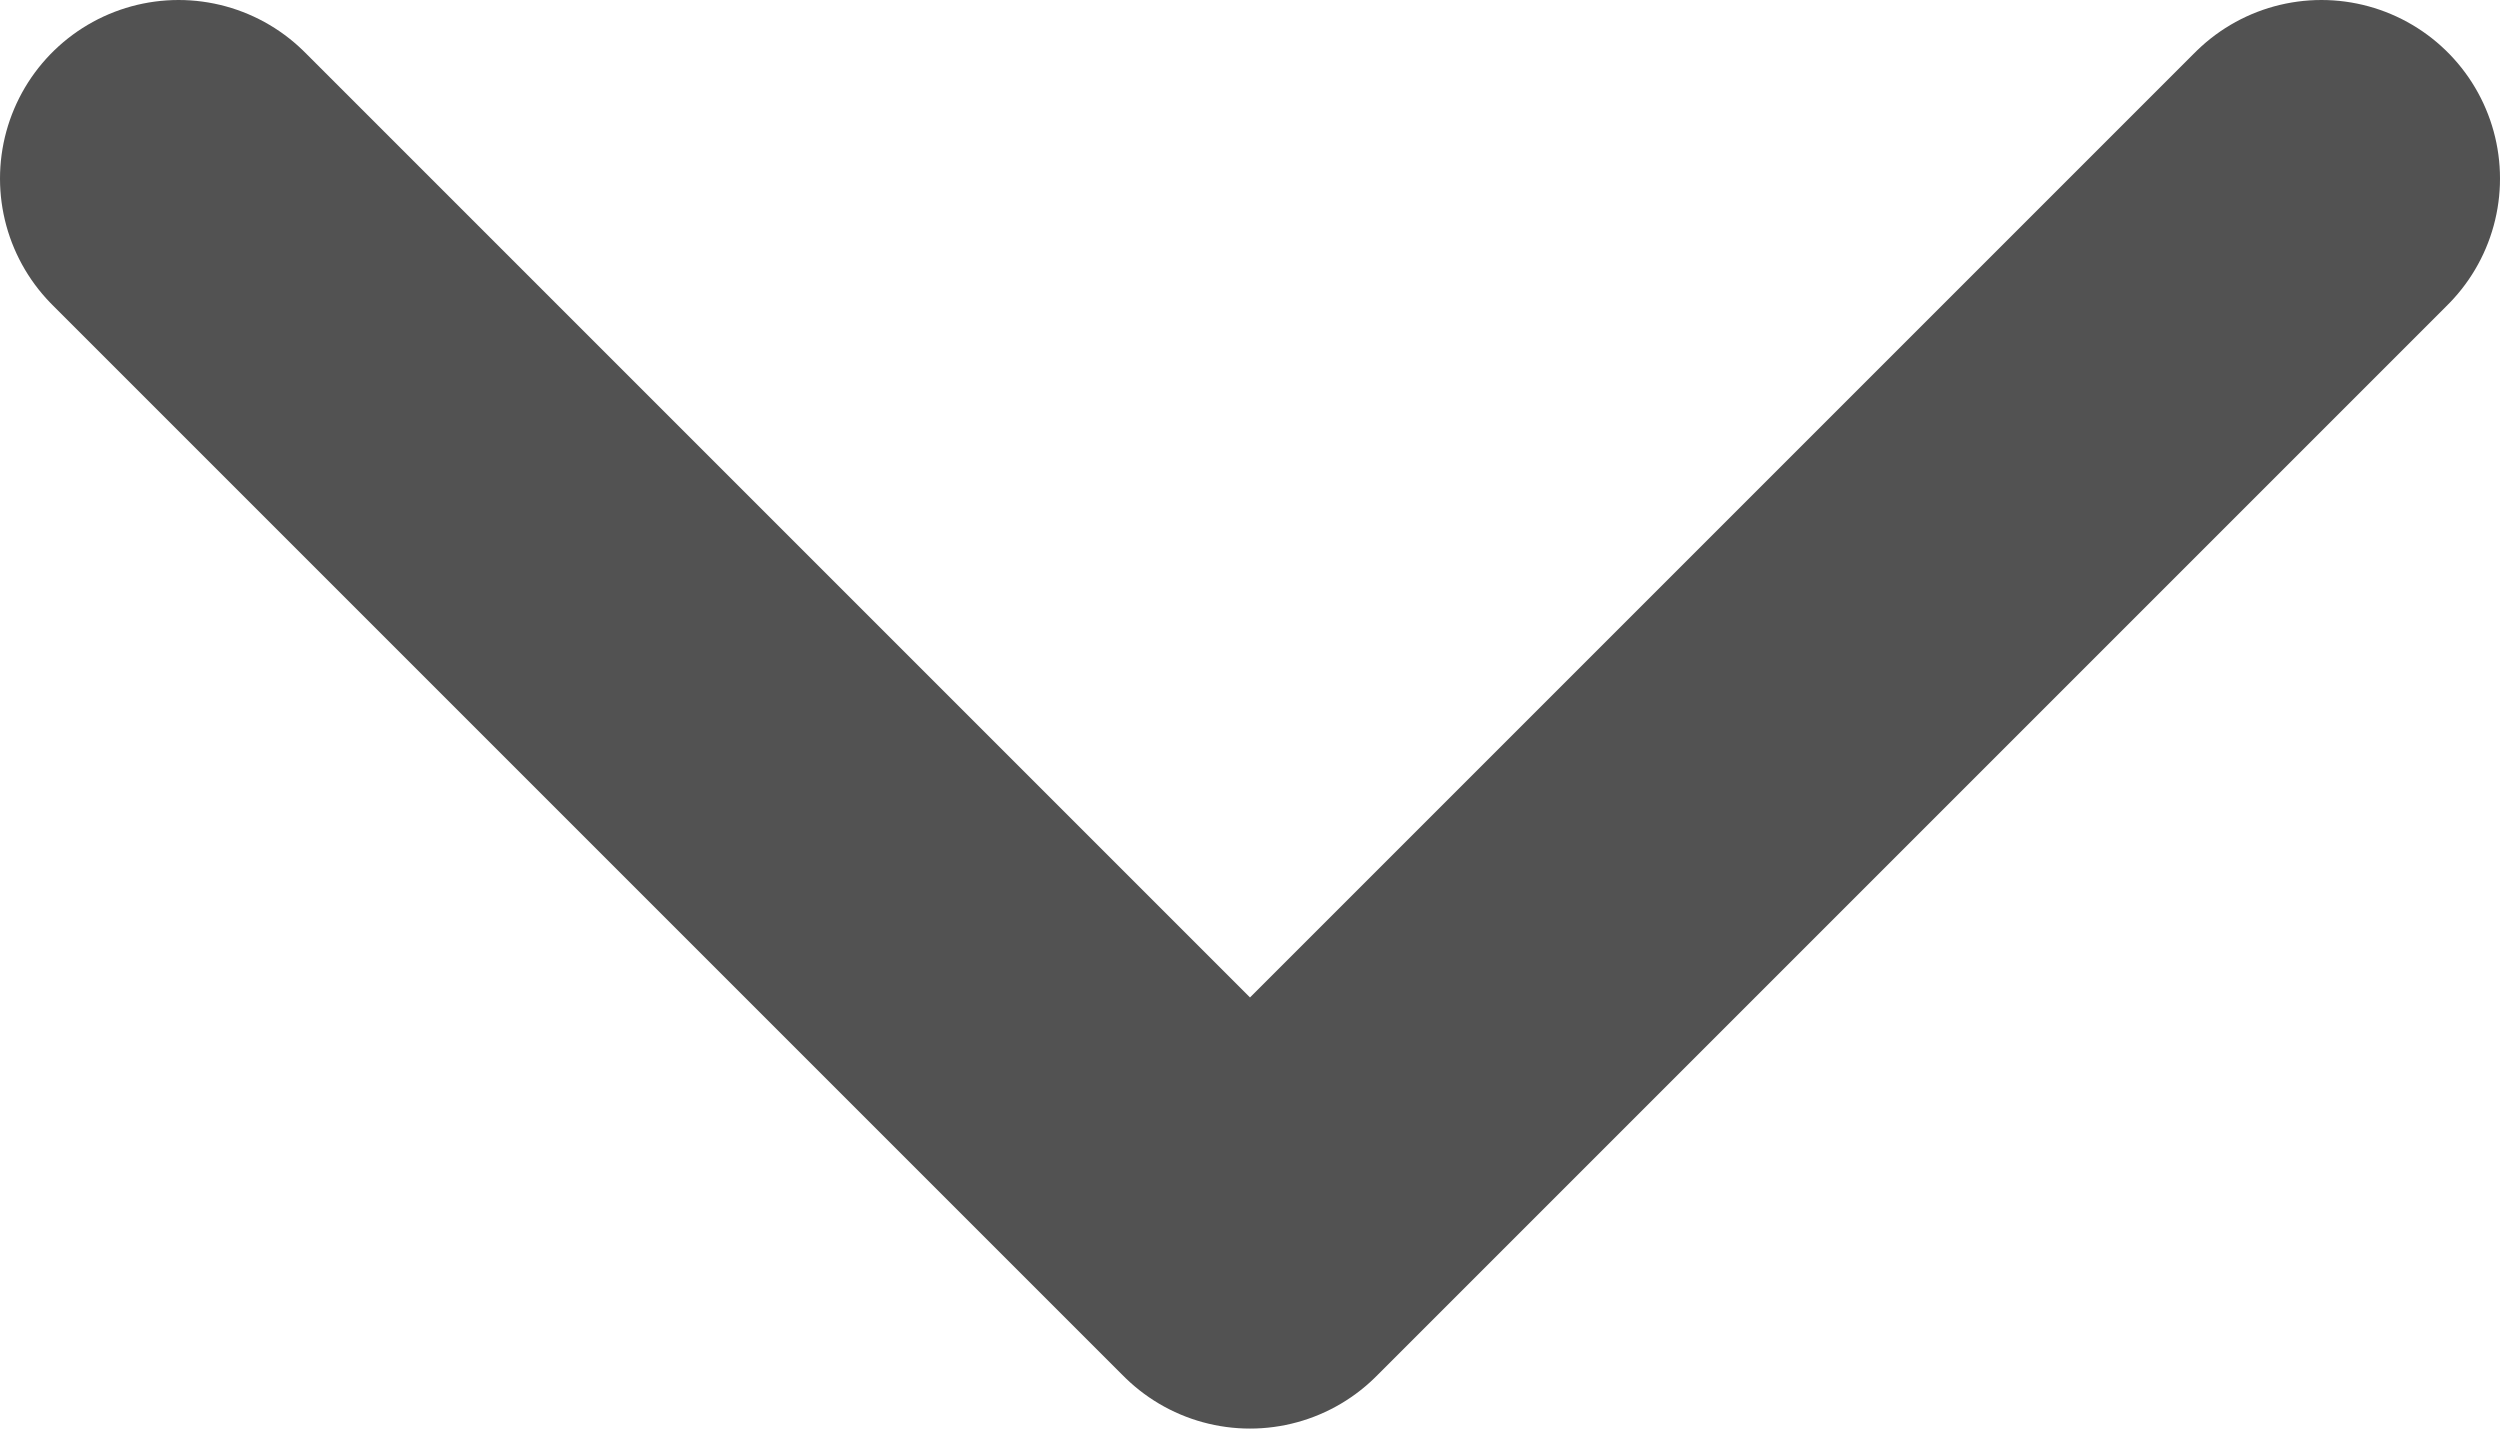 <svg width="14" height="8" viewBox="0 0 14 8" fill="none" xmlns="http://www.w3.org/2000/svg">
<path d="M1 1L7 7L13 1" stroke="#525252" stroke-width="2" stroke-linecap="round" stroke-linejoin="round"/>
</svg>
